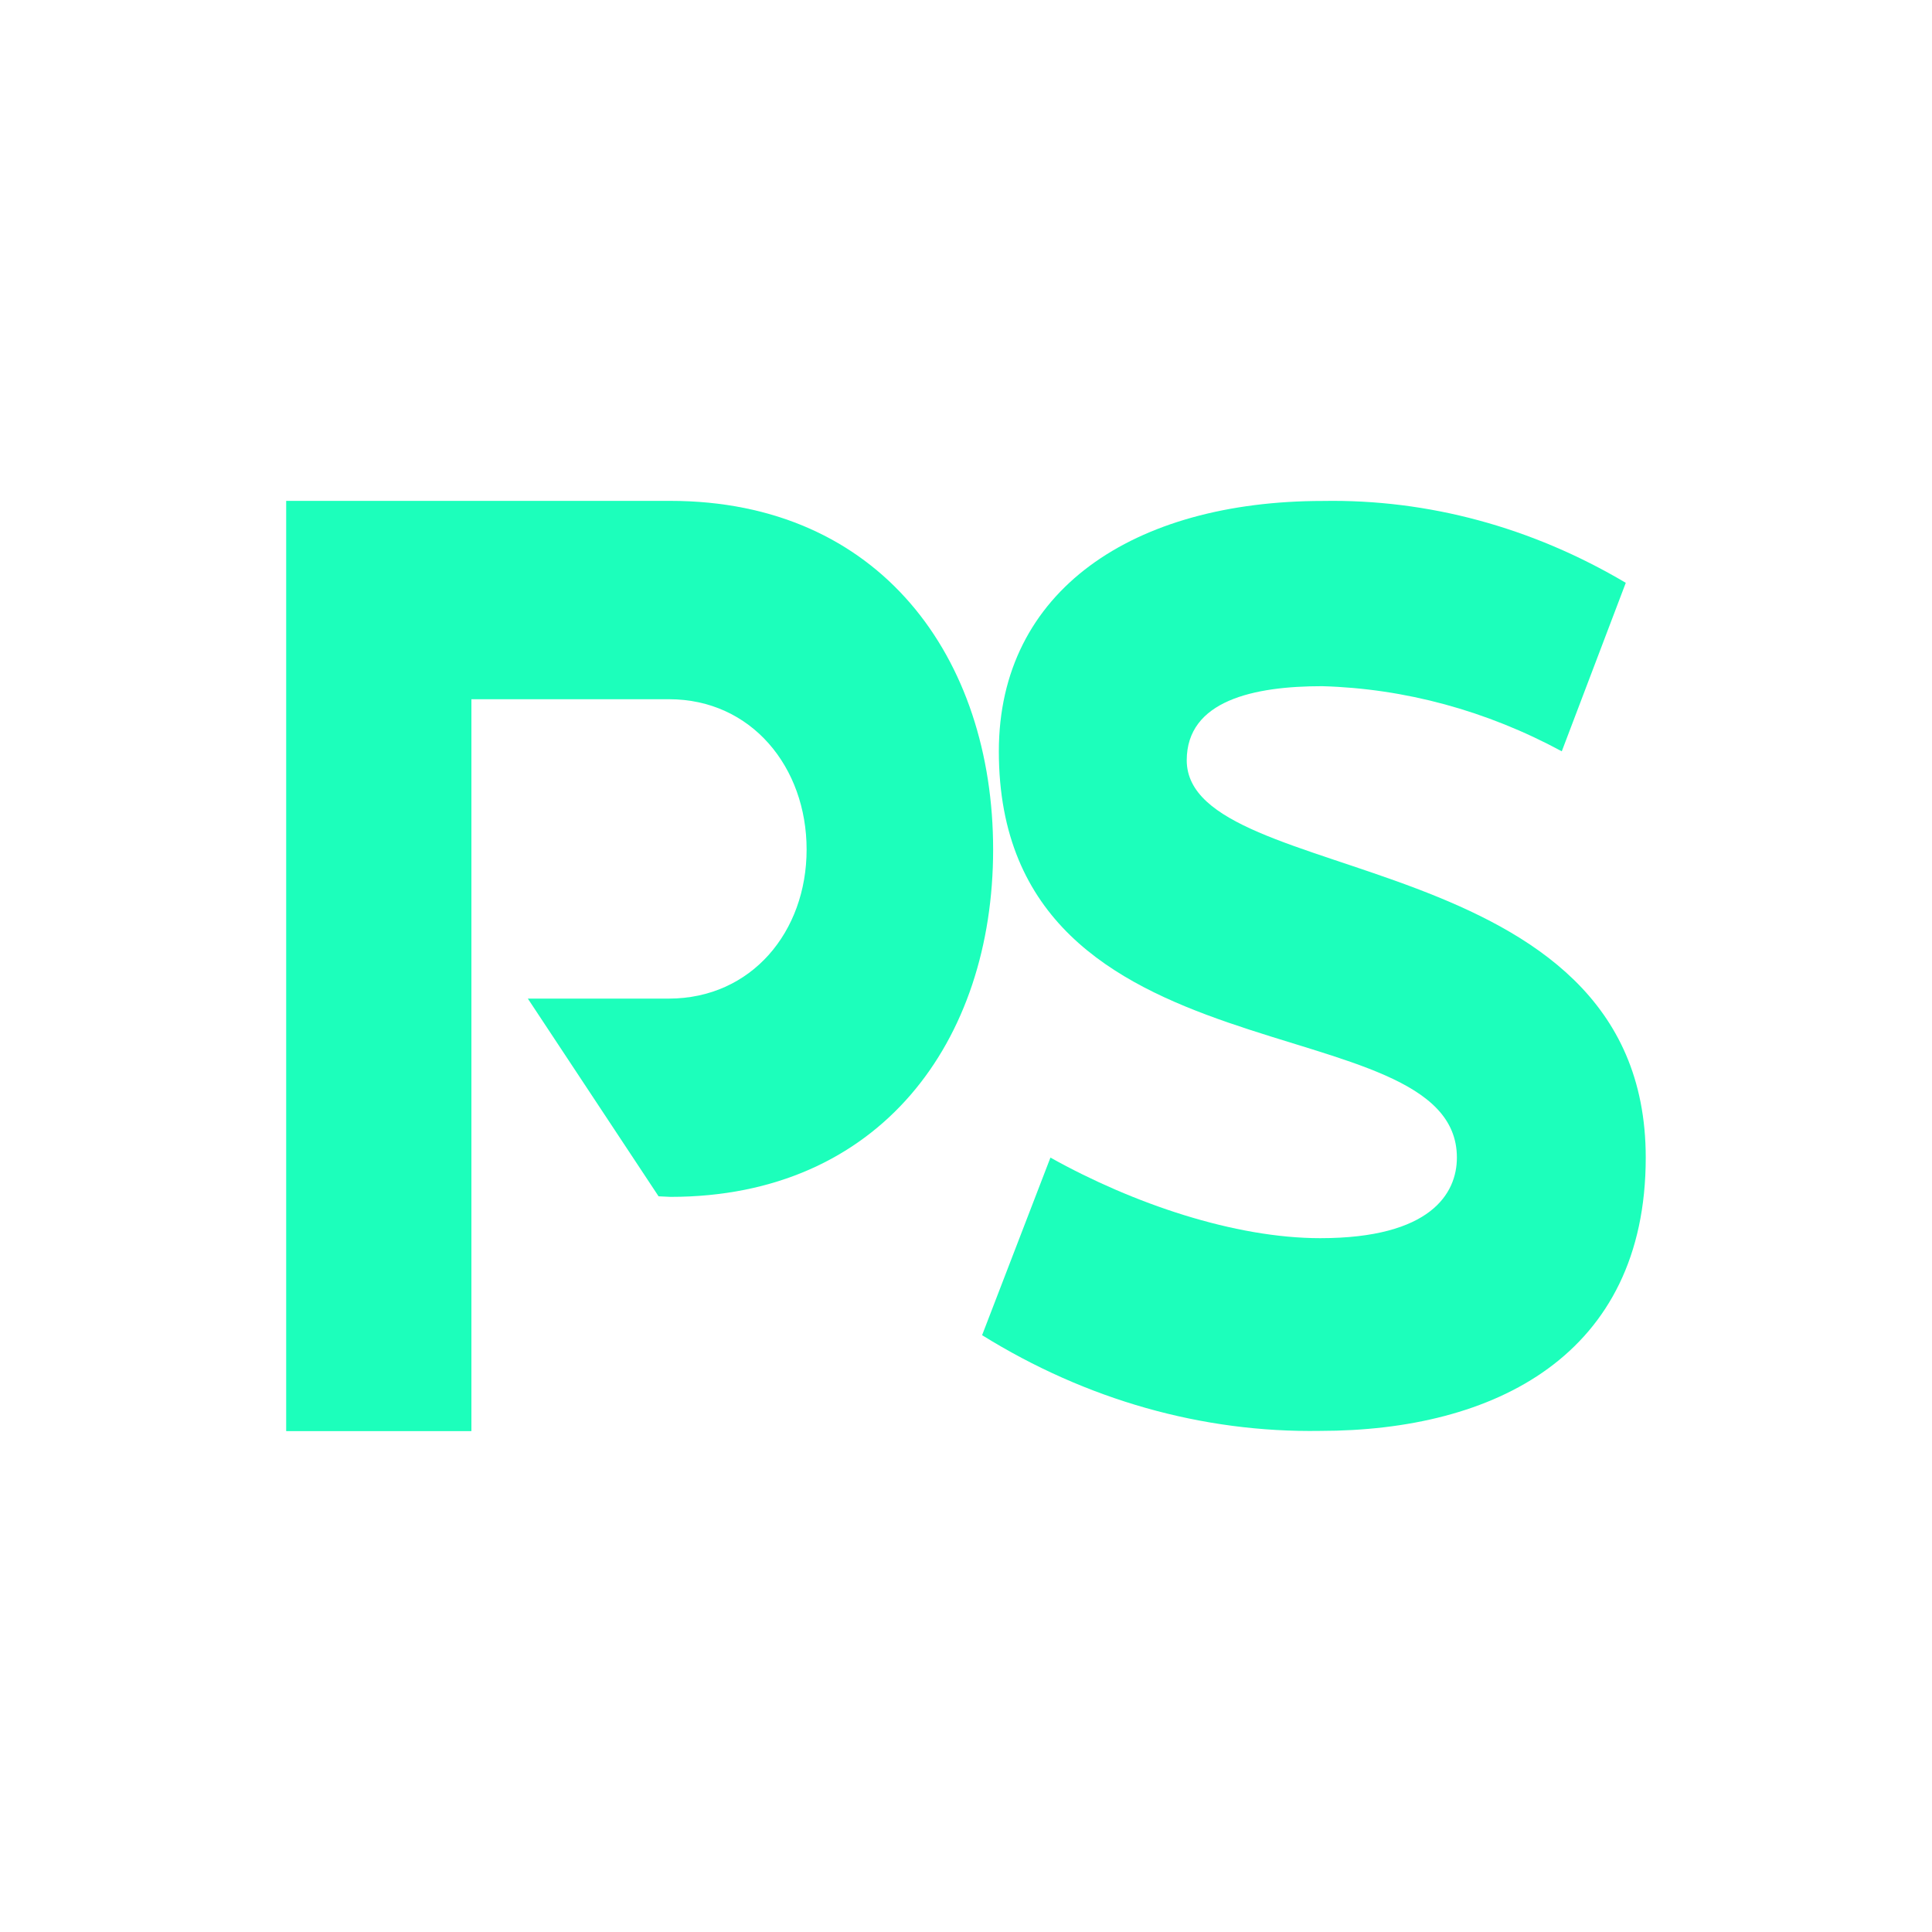 <svg width="24" height="24" viewBox="0 0 24 24" fill="none" xmlns="http://www.w3.org/2000/svg">
<path d="M8.325 6.222H3.555V17.778H5.856V8.686H8.311C9.335 8.686 10.02 9.531 10.02 10.553C10.02 11.576 9.334 12.403 8.311 12.405H6.557L8.181 14.861L8.33 14.868C10.935 14.868 12.337 12.932 12.337 10.553C12.337 8.174 10.934 6.222 8.325 6.222Z" fill="#1CFFBB"/>
<path d="M20.444 14.38C20.444 16.84 18.559 17.775 16.401 17.775C14.938 17.799 13.494 17.39 12.2 16.586L13.049 14.38C14.073 14.952 15.338 15.381 16.401 15.381C17.774 15.381 18.098 14.825 18.098 14.38C18.098 12.428 12.408 13.538 12.408 9.333C12.408 7.335 14.079 6.223 16.434 6.223C17.739 6.2 19.03 6.549 20.196 7.24L19.401 9.333C18.466 8.828 17.453 8.553 16.425 8.524C15.578 8.524 14.742 8.701 14.742 9.446C14.748 11.048 20.444 10.444 20.444 14.38Z" fill="#1CFFBB"/>
</svg>
